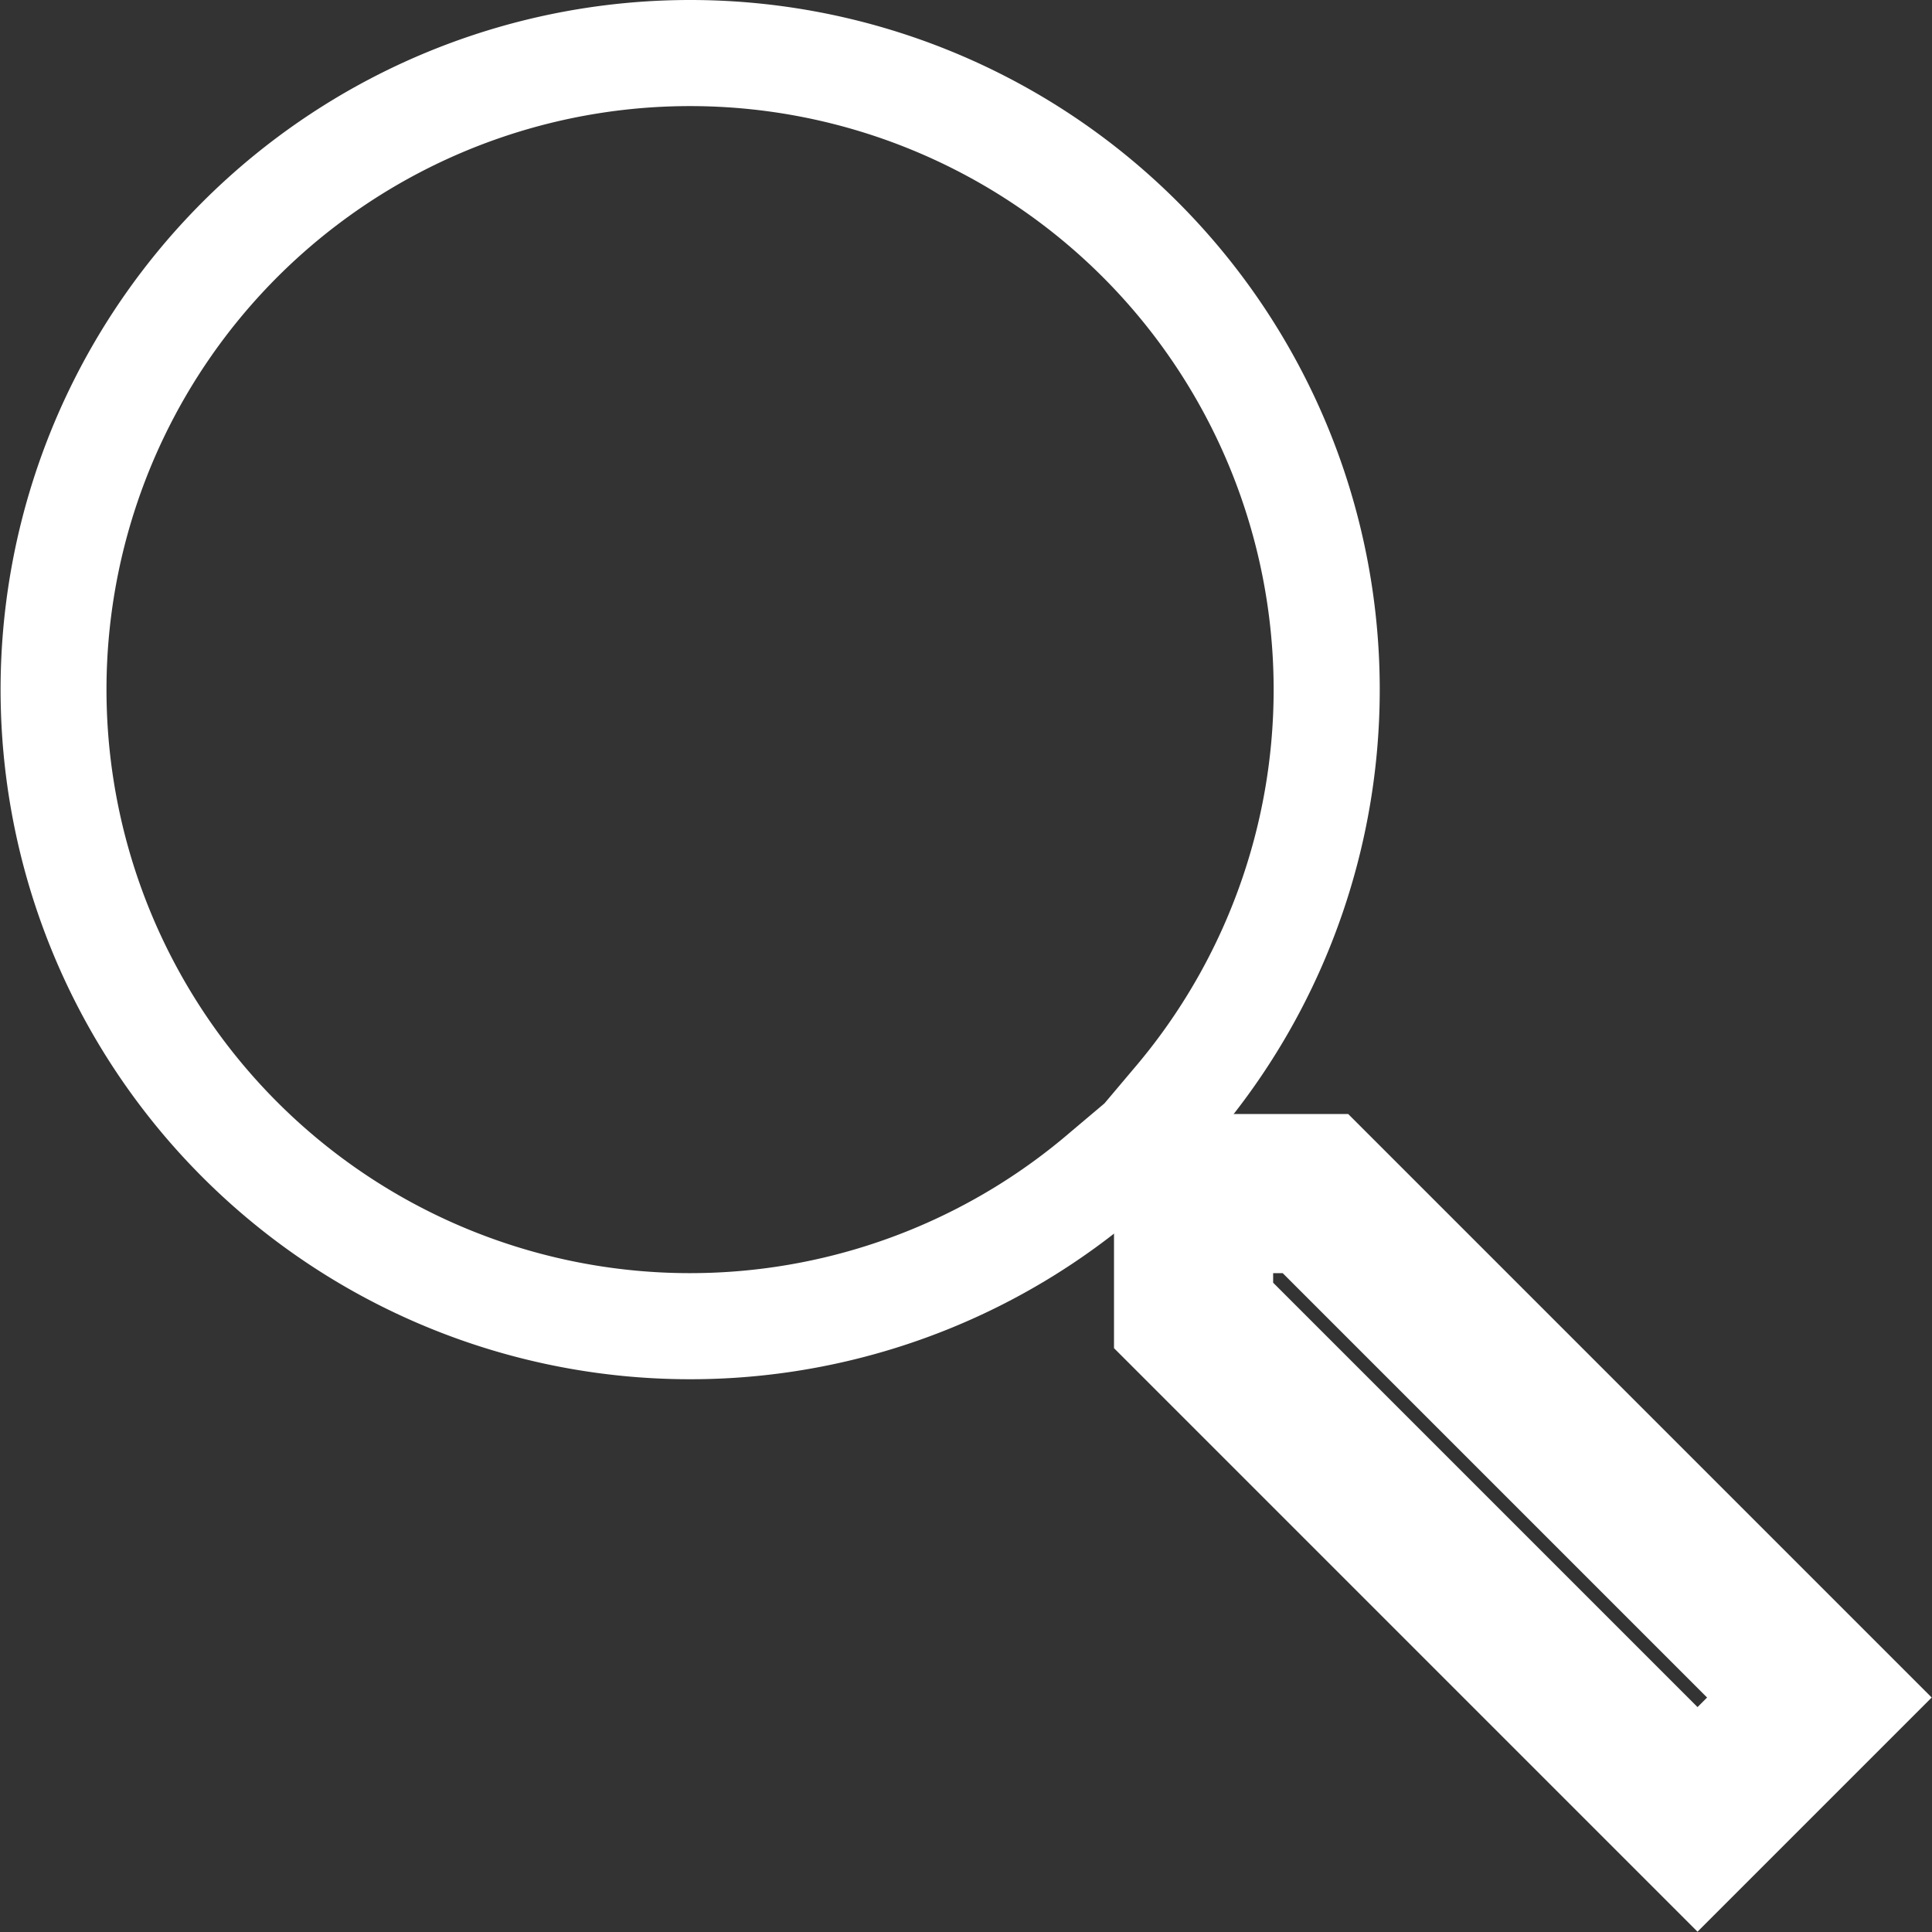 <svg xmlns="http://www.w3.org/2000/svg" viewBox="0 0 18.21 18.21"><rect x="0" y="0" width="18.21" height="18.21" fill="#333333" stroke="none"/><defs><style>.cls-1{fill:#fff;}.cls-2{fill:none;stroke:#fff;stroke-miterlimit:10;}</style></defs><title>home_search</title><g id="Layer_2" data-name="Layer 2"><g id="Layer_1-2" data-name="Layer 1"><g id="_Group_" data-name="&lt;Group&gt;"><path class="cls-1" d="M6.5,1a5.5,5.5,0,0,1,4.18,9.08l-.27.32-.32.27A5.5,5.5,0,1,1,6.5,1m5.59,11,4,4-.09.09-4-4V12h.09M6.5,0a6.5,6.5,0,1,0,4.23,11.44l.27.27v.79l5,5L17.5,16l-5-5h-.79l-.27-.27A6.5,6.5,0,0,0,6.5,0Z"/></g><polygon id="_Path_" data-name="&lt;Path&gt;" class="cls-2" points="11 11.71 11.71 11 12.5 11 17.5 16 16 17.5 11 12.5 11 11.71"/></g></g></svg>